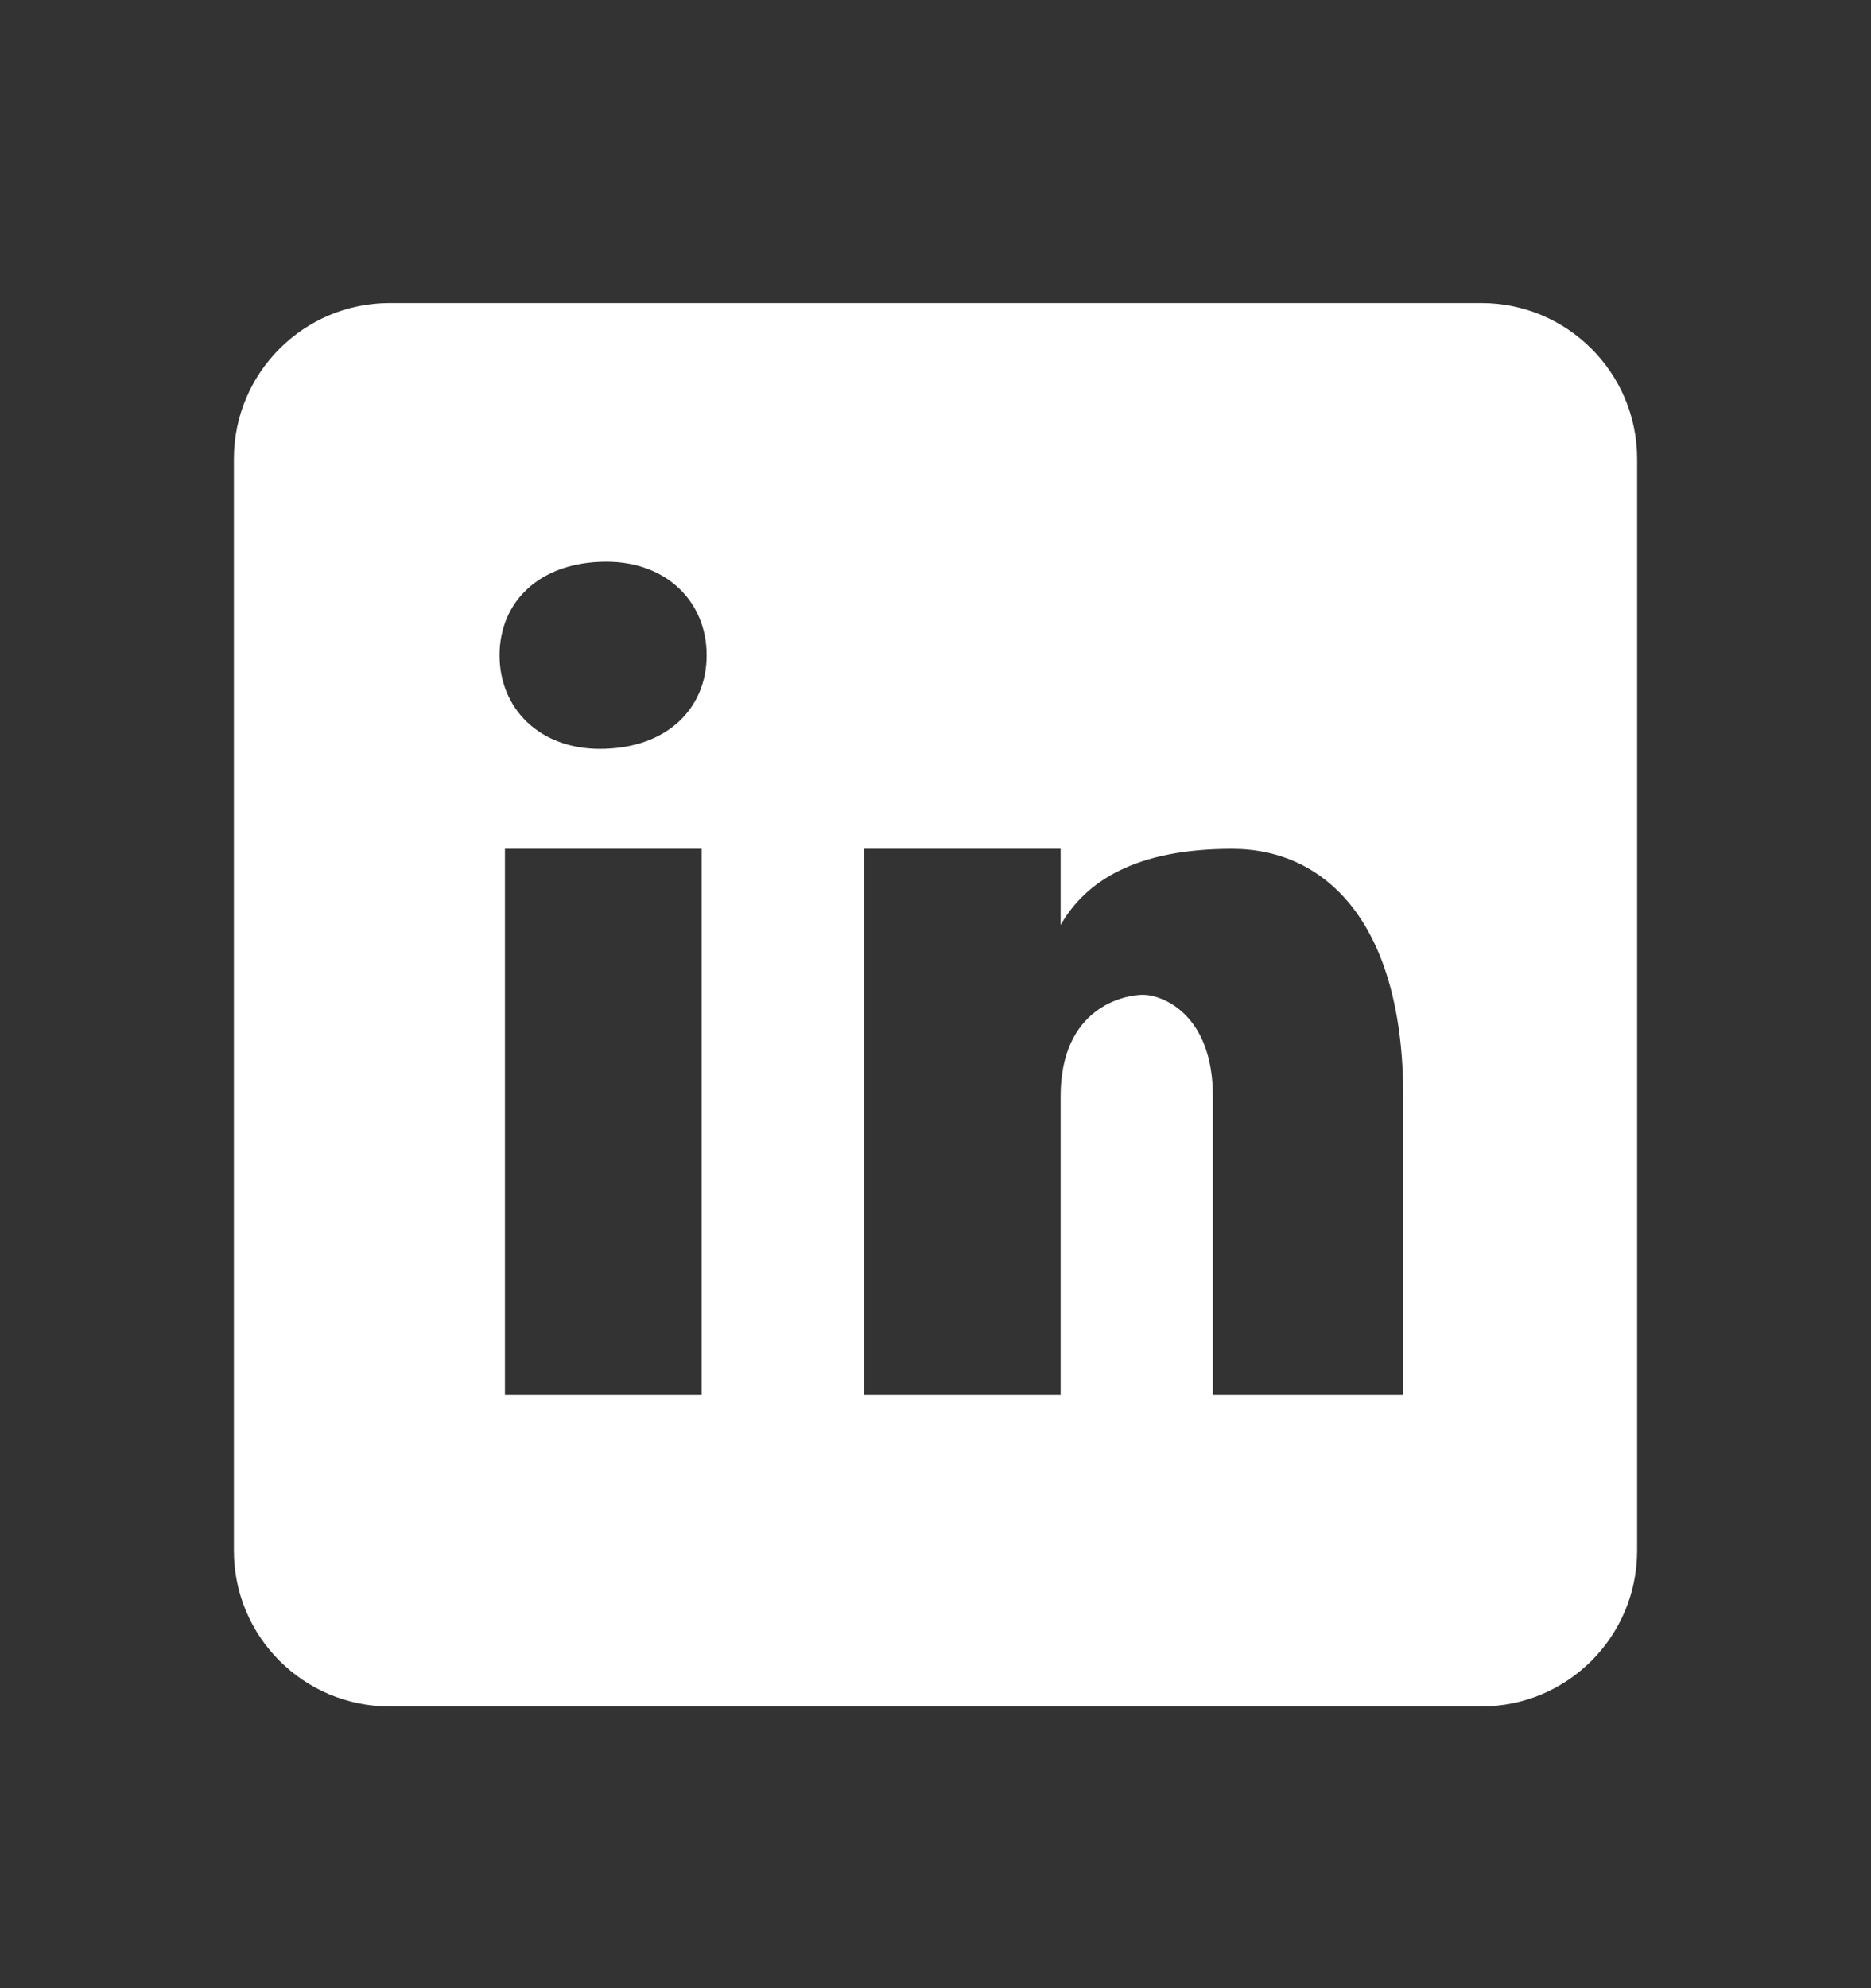 <svg width="16" height="17" viewBox="0 0 16 17" fill="none" xmlns="http://www.w3.org/2000/svg">
<rect x="0" y="0" width="16" height="17" fill="#333333" stroke="none"/>
<path d="M12.667 2.591H3.333C2.597 2.591 2 3.188 2 3.925V13.258C2 13.995 2.597 14.591 3.333 14.591H12.667C13.403 14.591 14 13.995 14 13.258V3.925C14 3.188 13.403 2.591 12.667 2.591ZM6 11.925H4.318V7.258H6V11.925ZM5.129 6.403C4.615 6.403 4.272 6.06 4.272 5.603C4.272 5.145 4.615 4.803 5.186 4.803C5.7 4.803 6.043 5.145 6.043 5.603C6.043 6.06 5.701 6.403 5.129 6.403ZM12 11.925H10.372V9.374C10.372 8.669 9.938 8.506 9.775 8.506C9.613 8.506 9.07 8.615 9.07 9.374C9.07 9.483 9.07 11.925 9.07 11.925H7.388V7.258H9.07V7.909C9.287 7.529 9.721 7.258 10.535 7.258C11.349 7.258 12 7.909 12 9.374V11.925Z" fill="white"/>
</svg>
